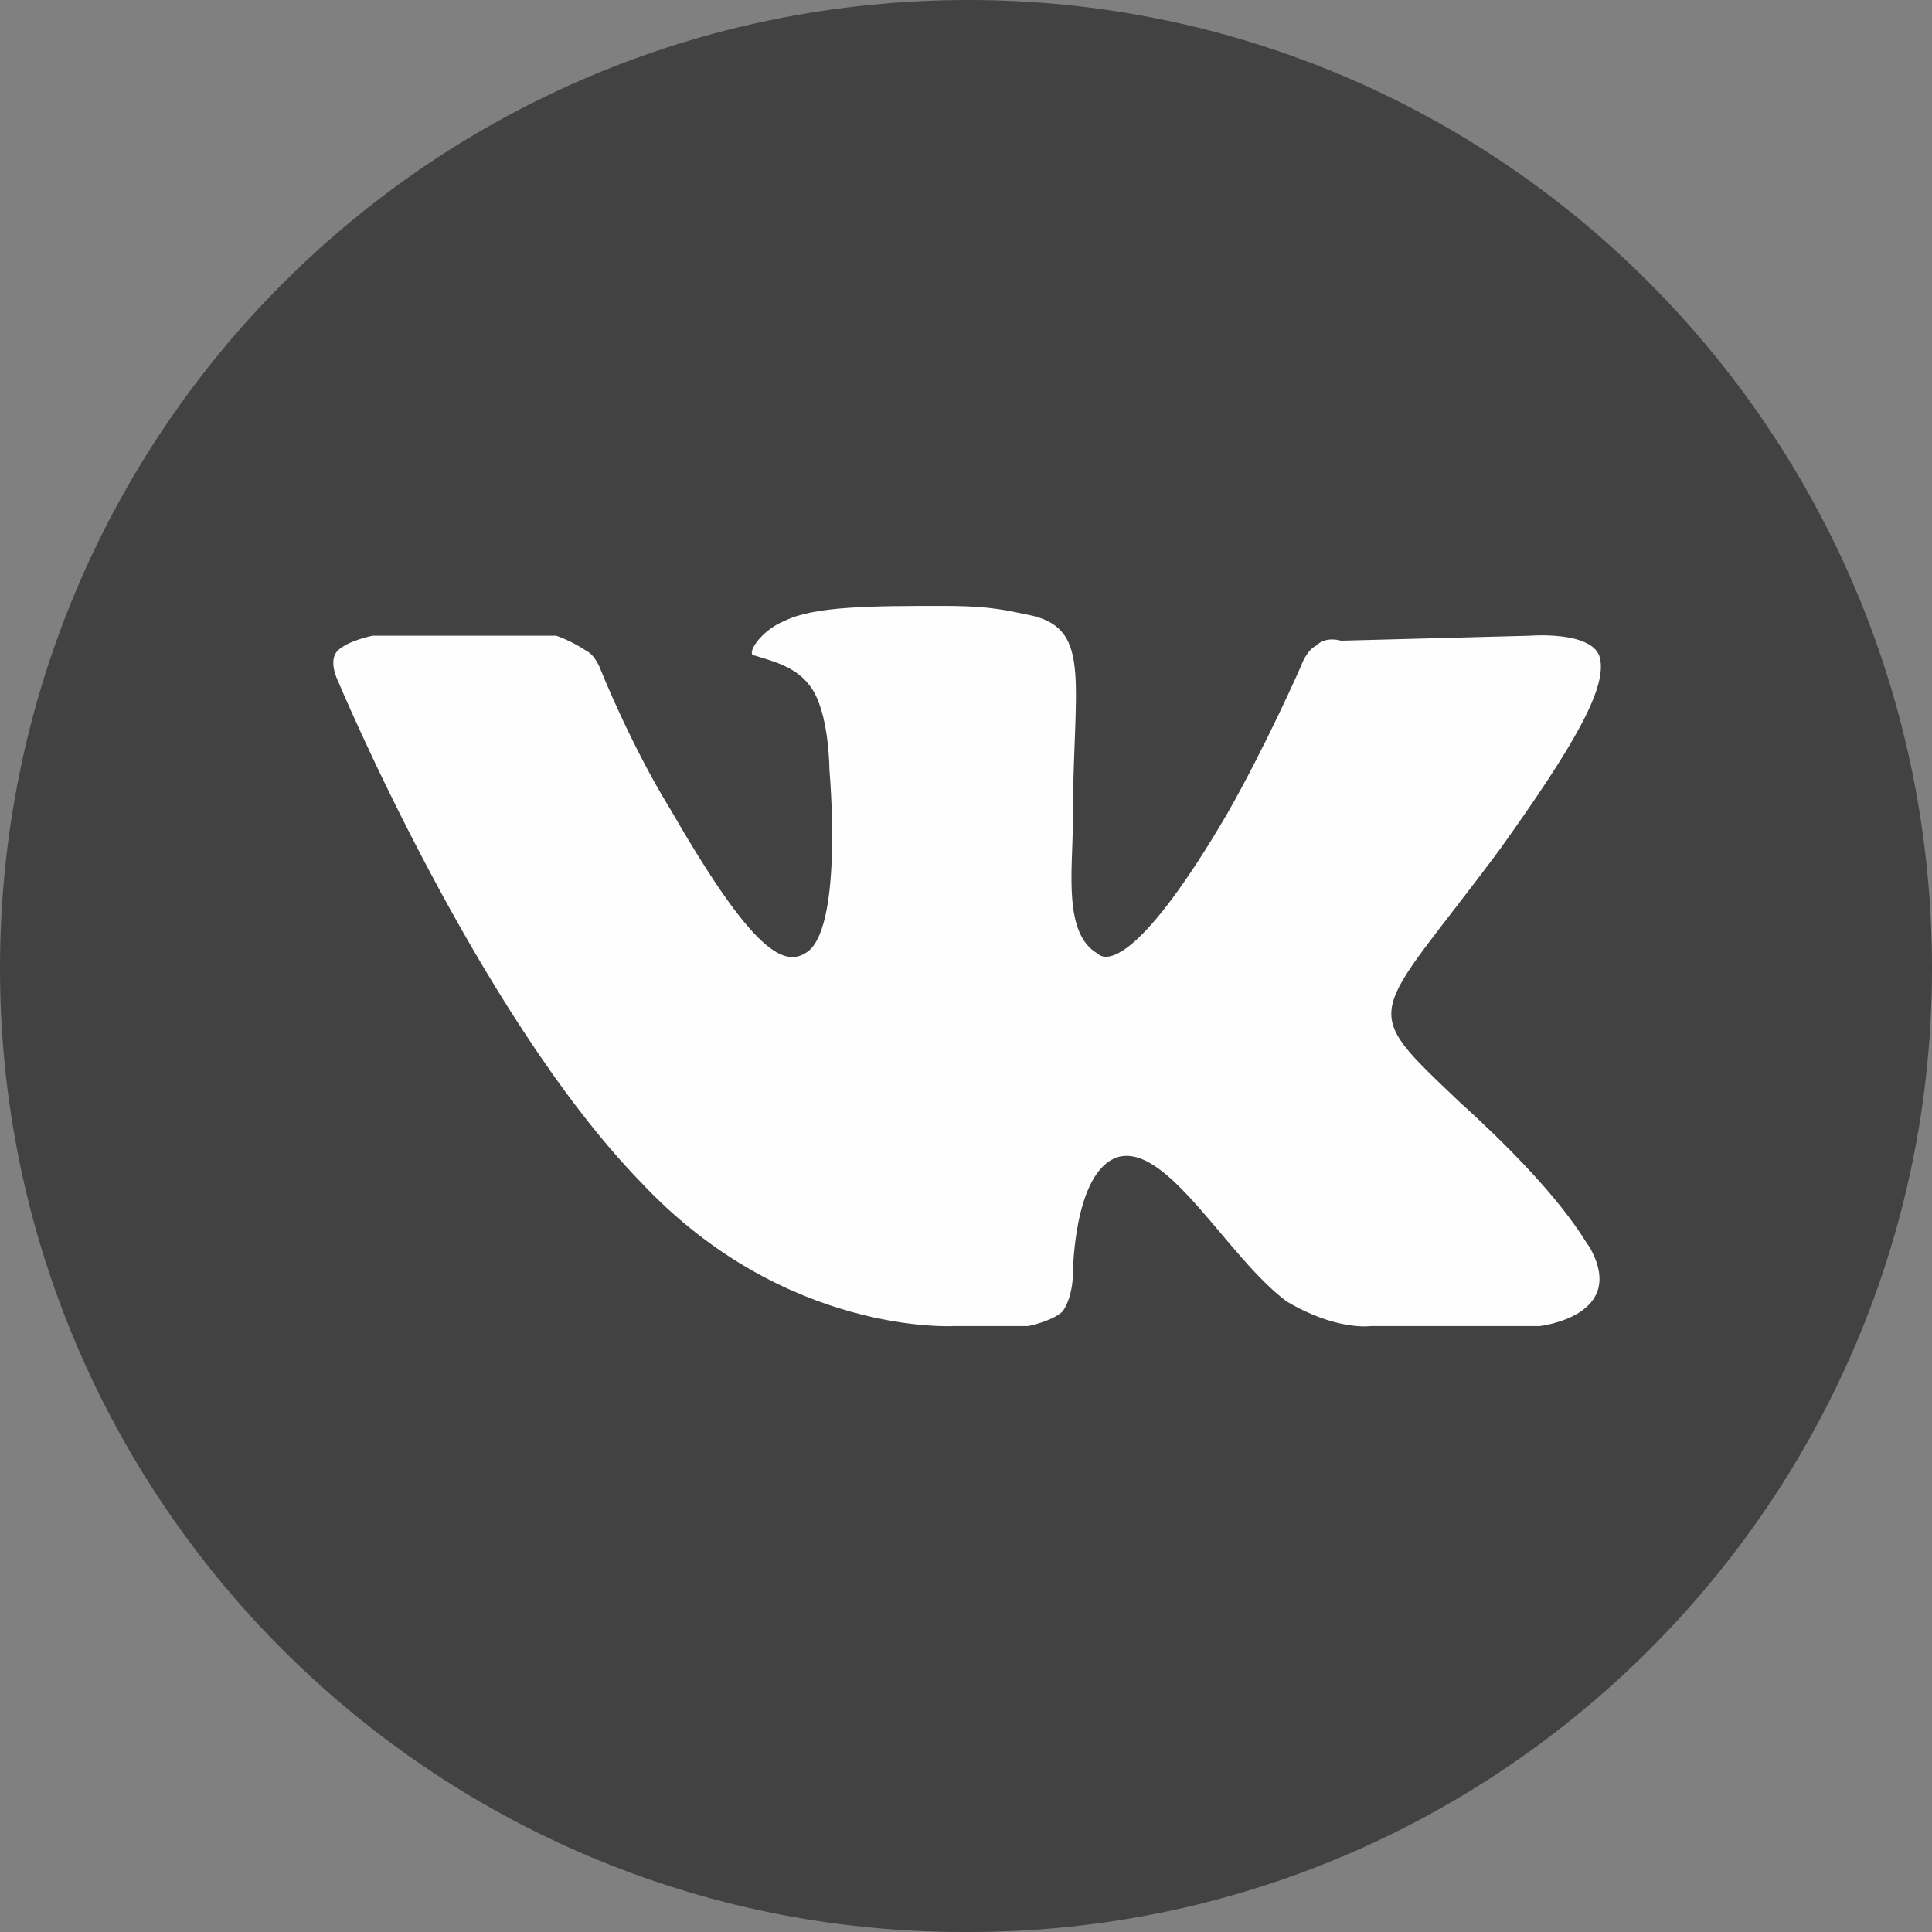 <?xml version="1.0" encoding="UTF-8"?> <!-- Creator: CorelDRAW --> <svg xmlns="http://www.w3.org/2000/svg" xmlns:xlink="http://www.w3.org/1999/xlink" xmlns:xodm="http://www.corel.com/coreldraw/odm/2003" xml:space="preserve" width="100px" height="100px" style="shape-rendering:geometricPrecision; text-rendering:geometricPrecision; image-rendering:optimizeQuality; fill-rule:evenodd; clip-rule:evenodd" viewBox="0 0 3.89 3.89"><rect x="0" y="0" width="3.89" height="3.89" fill="#808080" stroke="none"/> <defs> <style type="text/css"> <![CDATA[ .fil1 {fill:#FEFEFE;fill-rule:nonzero} .fil0 {fill:#434242;fill-rule:nonzero} ]]> </style> </defs> <g id="Слой_x0020_1">  <path class="fil0" d="M1.95 0l0 0c-1.08,0 -1.95,0.87 -1.95,1.95 0,1.07 0.87,1.94 1.94,1.94l0.01 0c1.07,0 1.94,-0.87 1.94,-1.94 0,-1.08 -0.87,-1.95 -1.94,-1.95z"></path> <path class="fil1" d="M1.92 2.67l0.15 0c0,0 0.05,-0.01 0.07,-0.03 0.02,-0.03 0.02,-0.07 0.02,-0.07 0,0 0,-0.21 0.09,-0.24 0.1,-0.03 0.22,0.2 0.34,0.29 0.1,0.06 0.17,0.05 0.17,0.05l0.34 0c0,0 0.18,-0.02 0.1,-0.16 -0.01,-0.01 -0.05,-0.1 -0.26,-0.29 -0.21,-0.2 -0.18,-0.16 0.08,-0.51 0.15,-0.21 0.22,-0.33 0.2,-0.39 -0.02,-0.05 -0.14,-0.04 -0.14,-0.04l-0.38 0.01c0,0 -0.03,-0.01 -0.05,0.01 -0.02,0.01 -0.03,0.04 -0.03,0.04 0,0 -0.07,0.16 -0.15,0.3 -0.17,0.29 -0.24,0.3 -0.26,0.28 -0.07,-0.04 -0.05,-0.17 -0.05,-0.26 0,-0.28 0.04,-0.39 -0.08,-0.42 -0.05,-0.01 -0.08,-0.02 -0.18,-0.02 -0.14,0 -0.26,0 -0.32,0.03 -0.05,0.02 -0.08,0.07 -0.06,0.07 0.03,0.01 0.08,0.02 0.11,0.06 0.04,0.05 0.04,0.17 0.04,0.17 0,0 0.03,0.33 -0.05,0.37 -0.05,0.03 -0.12,-0.03 -0.27,-0.29 -0.08,-0.13 -0.14,-0.28 -0.14,-0.28 0,0 -0.01,-0.03 -0.03,-0.04 -0.03,-0.02 -0.06,-0.03 -0.06,-0.03l-0.37 0c0,0 -0.05,0.01 -0.07,0.03 -0.02,0.02 0,0.06 0,0.06 0,0 0.28,0.67 0.61,1.01 0.29,0.31 0.63,0.29 0.63,0.29z"></path> </g> </svg> 
